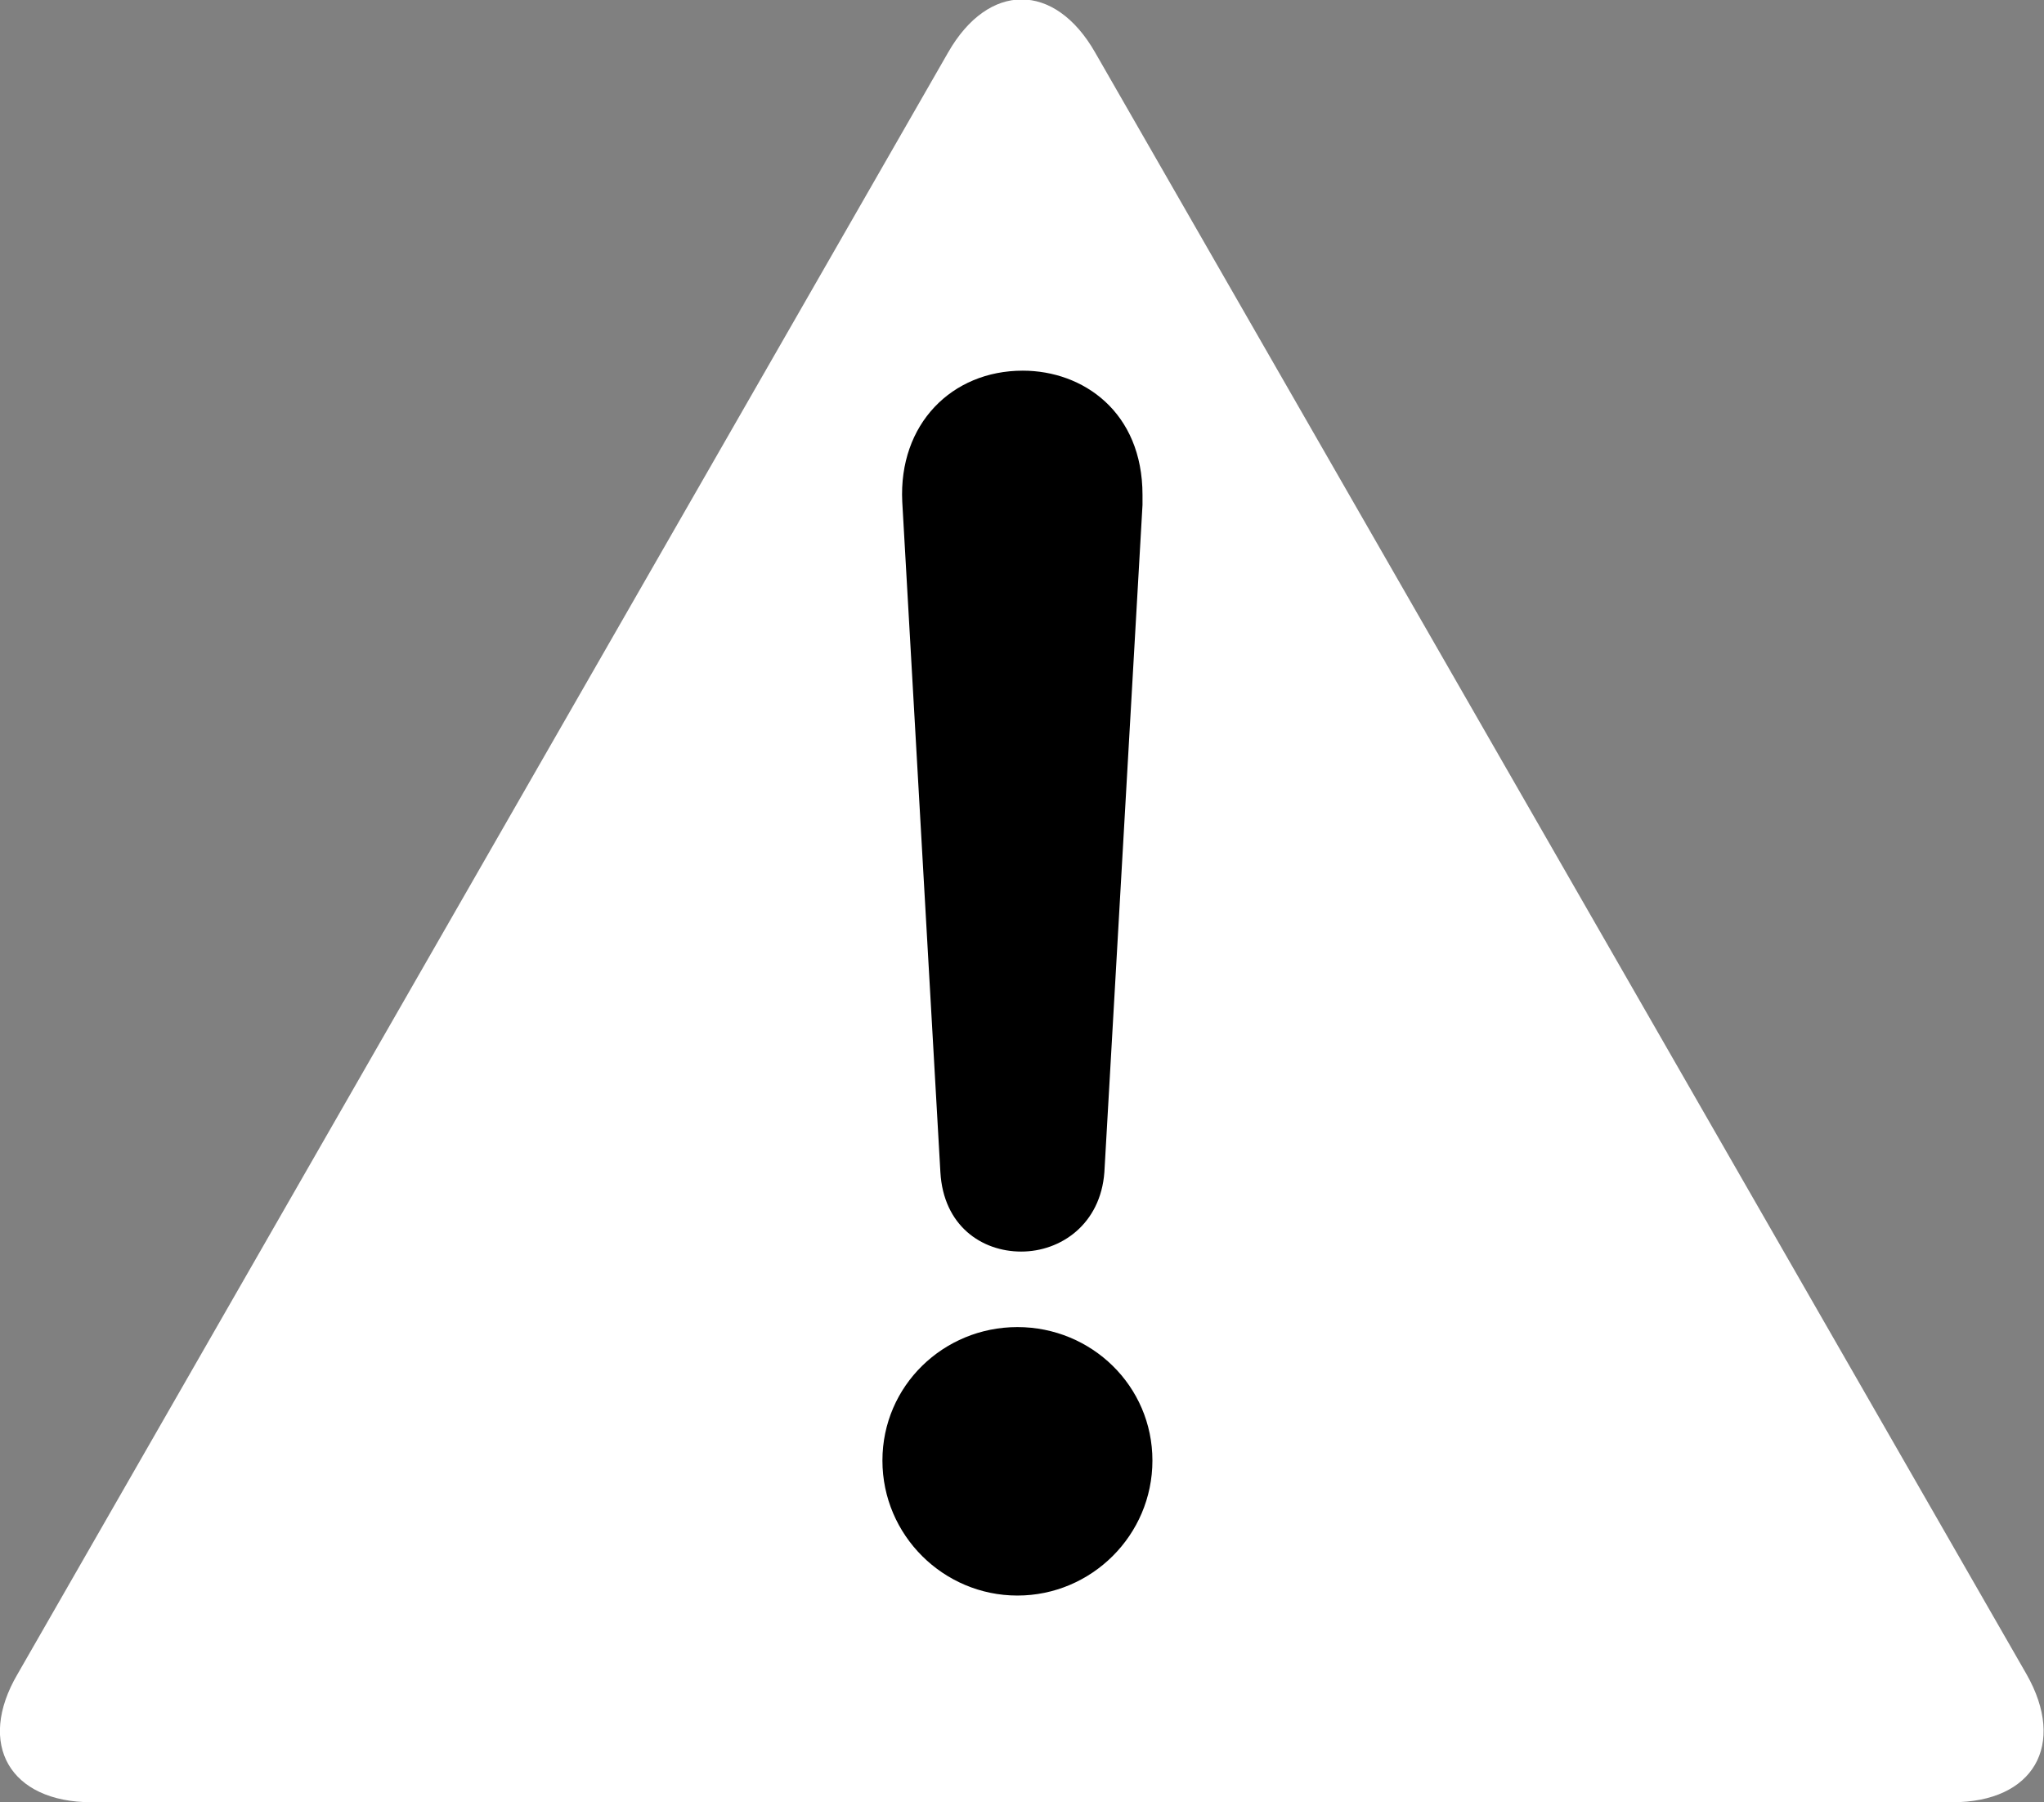 <?xml version="1.0" encoding="UTF-8"?><svg id="_レイヤー_2" xmlns="http://www.w3.org/2000/svg" viewBox="0 0 26.8 23.63"><rect x="0" y="0" width="26.8" height="23.63" fill="#808080" stroke="none"/><defs><style>.cls-1{fill:#fff;}</style></defs><g id="_レイヤー_1-2"><path class="cls-1" d="M26.57,21.95c.53.93.09,1.68-.97,1.68H1.2c-1.07,0-1.51-.76-.97-1.68L12.43.69c.53-.93,1.4-.93,1.93,0l12.21,21.26Z"/><path d="M13.34,20.92c-.97,0-1.77-.79-1.77-1.77s.8-1.75,1.77-1.75,1.77.77,1.77,1.75-.8,1.77-1.77,1.77ZM11.83,6.58c-.05-1.02.65-1.72,1.58-1.72.79,0,1.57.54,1.57,1.63v.13l-.5,8.75c-.05.68-.57,1.04-1.09,1.04s-1.02-.34-1.06-1.04l-.5-8.79Z"/></g></svg>